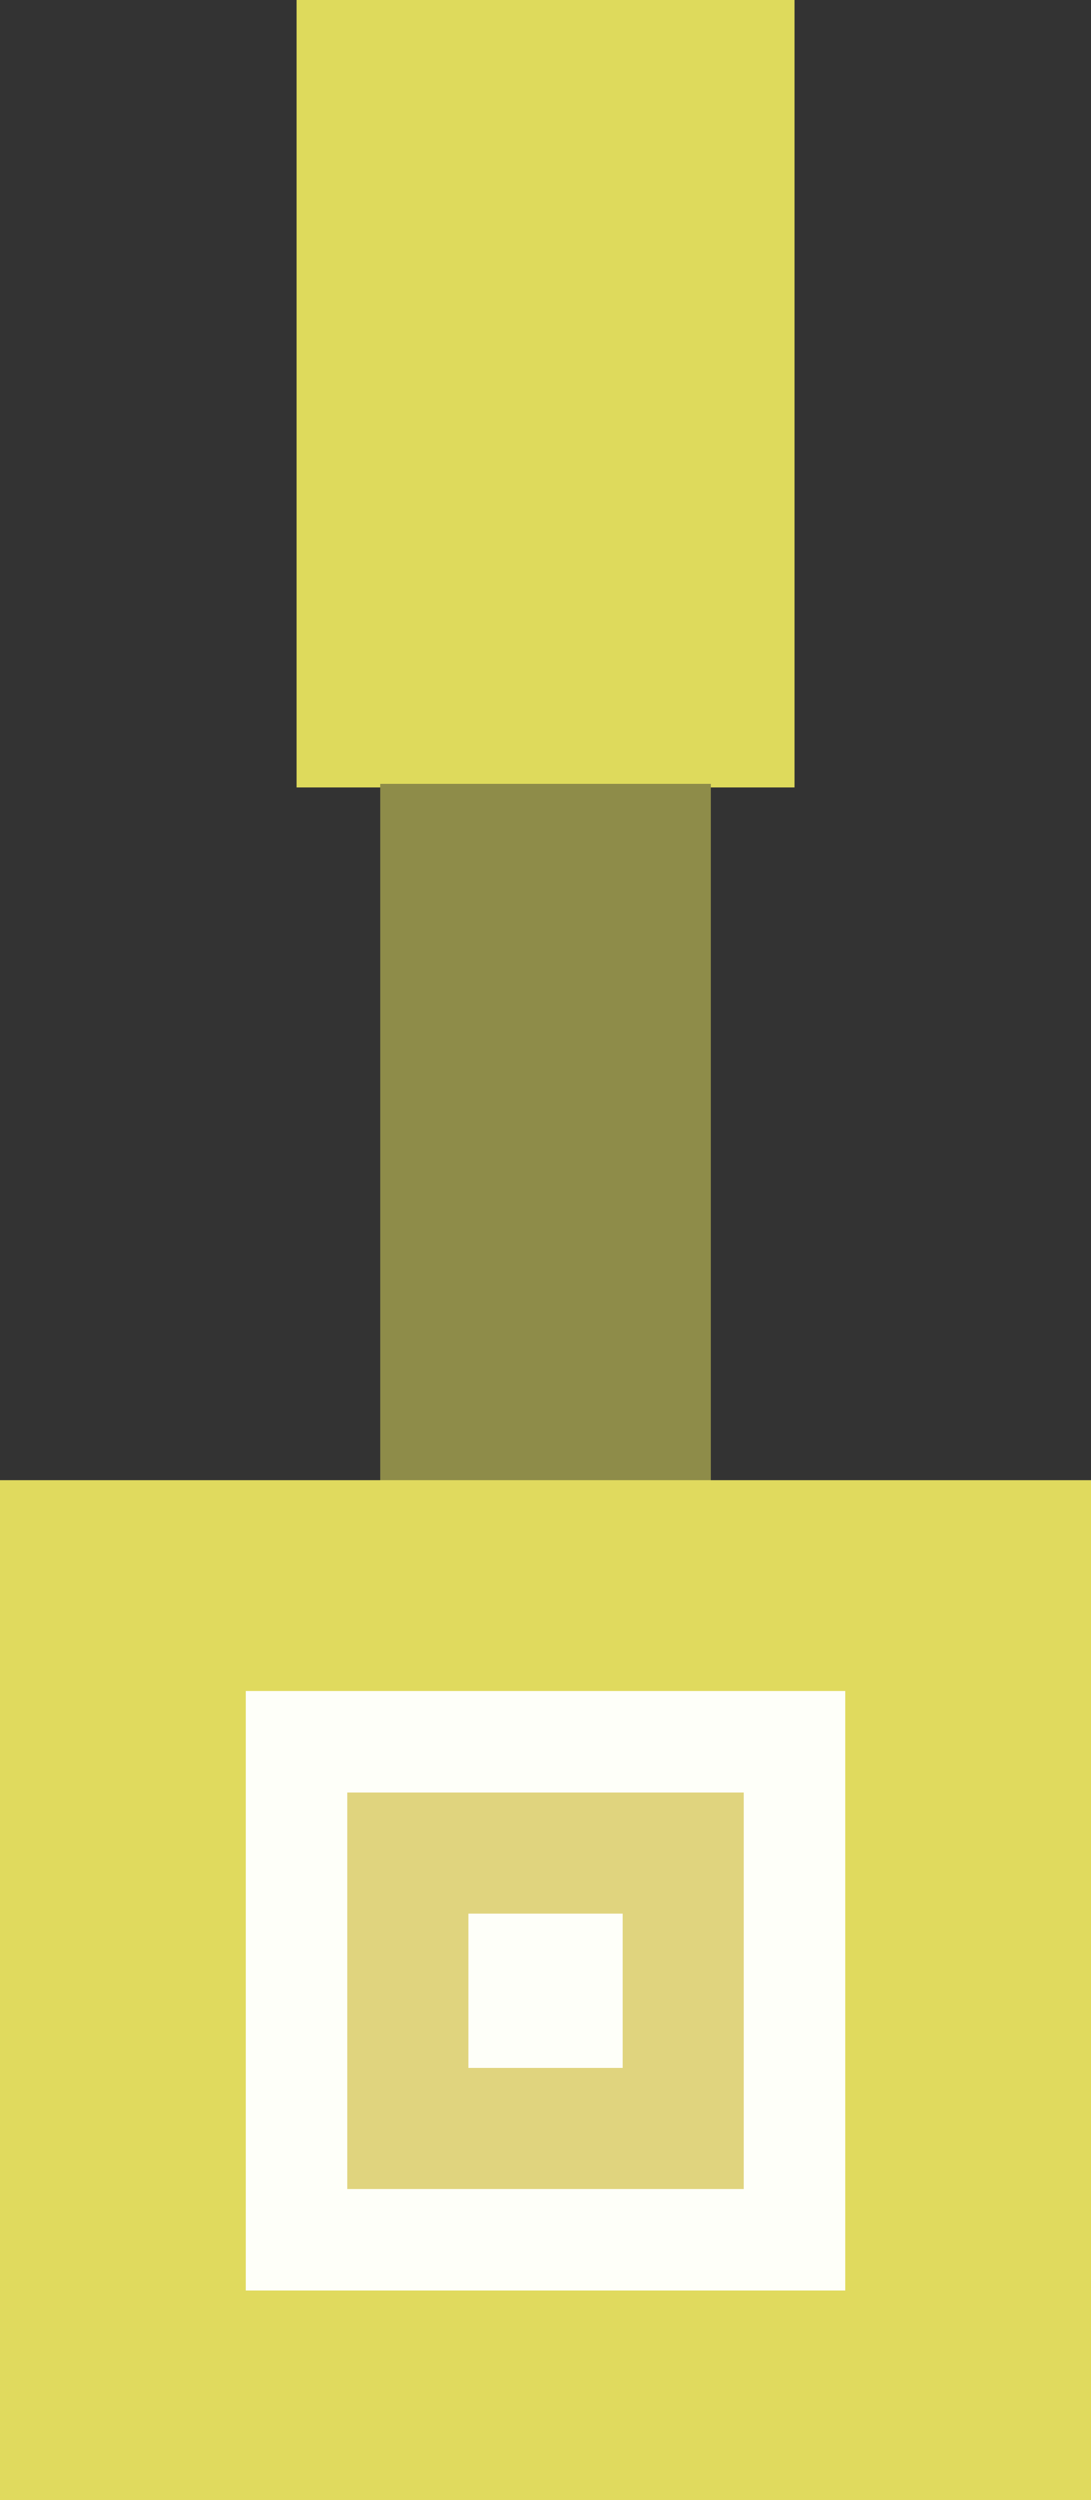 <?xml version="1.0" encoding="UTF-8" standalone="no"?>
<!-- Generator: Adobe Illustrator 16.0.0, SVG Export Plug-In . SVG Version: 6.00 Build 0)  -->

<svg
   xmlns:dc="http://purl.org/dc/elements/1.1/"
   xmlns:cc="http://creativecommons.org/ns#"
   xmlns:rdf="http://www.w3.org/1999/02/22-rdf-syntax-ns#"
   xmlns:svg="http://www.w3.org/2000/svg"
   xmlns="http://www.w3.org/2000/svg"
   xmlns:sodipodi="http://sodipodi.sourceforge.net/DTD/sodipodi-0.dtd"
   xmlns:inkscape="http://www.inkscape.org/namespaces/inkscape"
   version="1.1"
   id="Layer_15"
   x="0px"
   y="0px"
   width="152.899"
   height="350.335"
   viewBox="0 0 152.899 350.335"
   enable-background="new 0 0 595.77 529.763"
   xml:space="preserve"
   sodipodi:docname="tankTOP (2).svg"
   inkscape:version="0.92.4 (5da689c313, 2019-01-14)"><rect x="0" y="0" width="152.899" height="350.335" fill="#333333" stroke="none"/><defs
   id="defs17" /><sodipodi:namedview
   pagecolor="#ffffff"
   bordercolor="#666666"
   borderopacity="1"
   objecttolerance="10"
   gridtolerance="10"
   guidetolerance="10"
   inkscape:pageopacity="0"
   inkscape:pageshadow="2"
   inkscape:window-width="640"
   inkscape:window-height="480"
   id="namedview15"
   showgrid="false"
   fit-margin-top="0"
   fit-margin-left="0"
   fit-margin-right="0"
   fit-margin-bottom="0"
   inkscape:zoom="0.44548222"
   inkscape:cx="73.450012"
   inkscape:cy="112.2455"
   inkscape:window-x="0"
   inkscape:window-y="0"
   inkscape:window-maximized="0"
   inkscape:current-layer="Layer_15" />
<rect
   x="41.564"
   y="0"
   width="69.785"
   height="110.342"
   id="rect2"
   style="fill:#deda5c" />
<rect
   x="53.288"
   y="109.842"
   width="46.333"
   height="130.342"
   id="rect4"
   style="fill:#8e8c49" />
<rect
   x="0"
   y="207.416"
   width="152.899"
   height="142.919"
   id="rect6"
   style="fill:#e0da5e" />
<rect
   x="34.446"
   y="236.958"
   width="84.011"
   height="84.01"
   id="rect8"
   style="fill:#fefff9" />
<rect
   x="48.668"
   y="251.184"
   width="55.563"
   height="55.563"
   id="rect10"
   style="fill:#e0d47e" />
<rect
   x="65.645"
   y="268.156"
   width="21.619"
   height="21.62"
   id="rect12"
   style="fill:#fefff9" />
</svg>